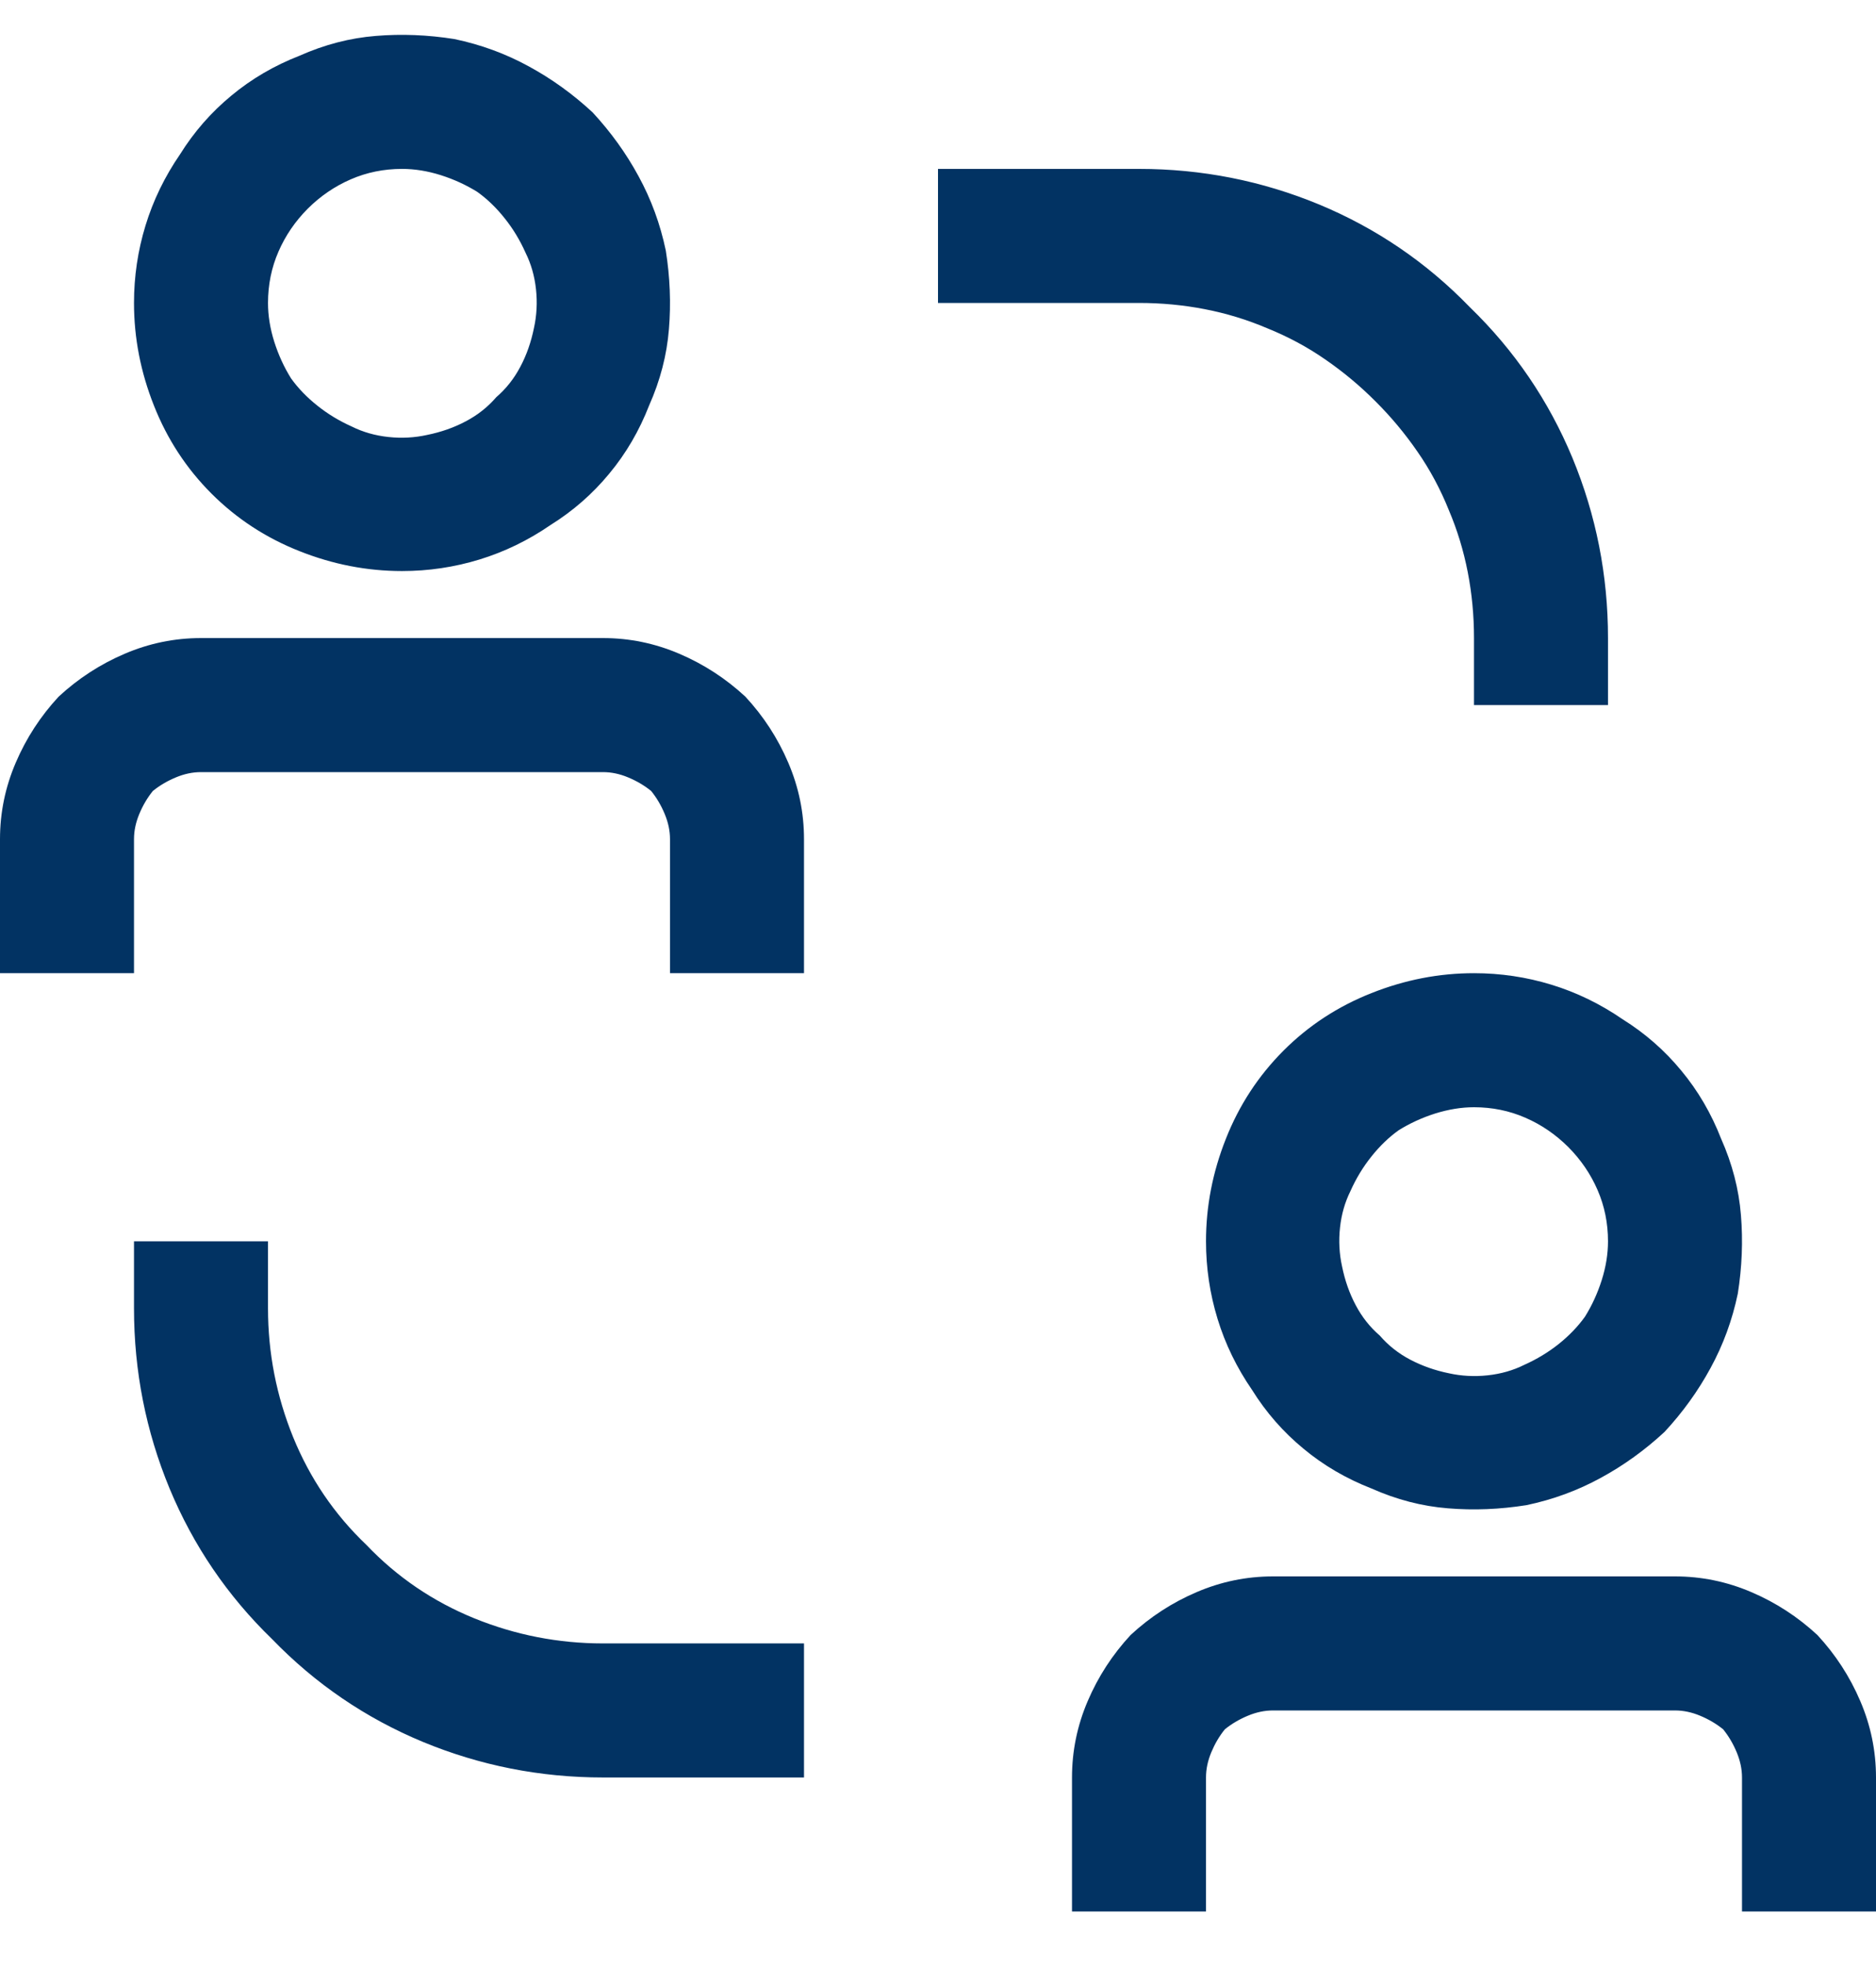 <svg width="21" height="22" viewBox="0 0 21 22" fill="none" xmlns="http://www.w3.org/2000/svg">
<path d="M6.164 5.874C5.914 6.046 5.648 6.175 5.367 6.261C5.086 6.347 4.797 6.39 4.5 6.39C4.109 6.39 3.727 6.316 3.352 6.167C2.977 6.019 2.648 5.804 2.367 5.523C2.086 5.242 1.871 4.913 1.723 4.538C1.574 4.163 1.5 3.781 1.5 3.39C1.5 3.093 1.543 2.804 1.629 2.523C1.715 2.242 1.844 1.976 2.016 1.726C2.172 1.476 2.363 1.257 2.59 1.07C2.816 0.882 3.07 0.734 3.352 0.624C3.633 0.499 3.918 0.425 4.207 0.402C4.496 0.378 4.789 0.39 5.086 0.437C5.383 0.499 5.66 0.601 5.918 0.742C6.176 0.882 6.414 1.054 6.633 1.257C6.836 1.476 7.008 1.714 7.148 1.972C7.289 2.23 7.391 2.507 7.453 2.804C7.5 3.101 7.512 3.394 7.488 3.683C7.465 3.972 7.391 4.257 7.266 4.538C7.156 4.82 7.008 5.074 6.82 5.3C6.633 5.527 6.414 5.718 6.164 5.874ZM5.344 2.148C5.219 2.07 5.082 2.007 4.934 1.96C4.785 1.913 4.641 1.89 4.5 1.89C4.297 1.89 4.105 1.929 3.926 2.007C3.746 2.085 3.586 2.195 3.445 2.335C3.305 2.476 3.195 2.636 3.117 2.816C3.039 2.995 3 3.187 3 3.39C3 3.531 3.023 3.675 3.07 3.824C3.117 3.972 3.18 4.109 3.258 4.234C3.336 4.343 3.434 4.445 3.551 4.538C3.668 4.632 3.797 4.71 3.938 4.773C4.062 4.835 4.199 4.874 4.348 4.89C4.496 4.906 4.641 4.898 4.781 4.867C4.938 4.835 5.082 4.785 5.215 4.714C5.348 4.644 5.461 4.554 5.555 4.445C5.664 4.351 5.754 4.238 5.824 4.105C5.895 3.972 5.945 3.828 5.977 3.671C6.008 3.531 6.016 3.386 6 3.238C5.984 3.089 5.945 2.953 5.883 2.828C5.82 2.687 5.742 2.558 5.648 2.441C5.555 2.324 5.453 2.226 5.344 2.148ZM16.5 7.89V7.14C16.5 6.89 16.477 6.644 16.43 6.402C16.383 6.16 16.312 5.929 16.219 5.71C16.125 5.476 16.008 5.257 15.867 5.054C15.727 4.851 15.57 4.663 15.398 4.492C15.227 4.32 15.039 4.163 14.836 4.023C14.633 3.882 14.414 3.765 14.18 3.671C13.961 3.578 13.73 3.507 13.488 3.46C13.246 3.413 13 3.39 12.75 3.39H10.5V1.89H12.75C13.453 1.89 14.125 2.023 14.766 2.288C15.406 2.554 15.969 2.937 16.453 3.437C16.953 3.921 17.336 4.484 17.602 5.124C17.867 5.765 18 6.437 18 7.14V7.89H16.5ZM3 13.89V14.64C3 15.14 3.094 15.62 3.281 16.081C3.469 16.542 3.742 16.945 4.102 17.288C4.445 17.648 4.848 17.921 5.309 18.109C5.77 18.296 6.25 18.39 6.75 18.39H9V19.89H6.75C6.047 19.89 5.375 19.757 4.734 19.492C4.094 19.226 3.531 18.843 3.047 18.343C2.547 17.859 2.164 17.296 1.898 16.656C1.633 16.015 1.5 15.343 1.5 14.64V13.89H3ZM6.75 7.14H2.25C1.953 7.14 1.668 7.199 1.395 7.316C1.121 7.433 0.875 7.593 0.656 7.796C0.453 8.015 0.293 8.261 0.176 8.535C0.059 8.808 0 9.093 0 9.39V10.89H1.5V9.39C1.5 9.296 1.52 9.203 1.559 9.109C1.598 9.015 1.648 8.929 1.711 8.851C1.789 8.788 1.875 8.738 1.969 8.699C2.062 8.66 2.156 8.64 2.25 8.64H6.75C6.844 8.64 6.938 8.66 7.031 8.699C7.125 8.738 7.211 8.788 7.289 8.851C7.352 8.929 7.402 9.015 7.441 9.109C7.48 9.203 7.5 9.296 7.5 9.39V10.89H9V9.39C9 9.093 8.941 8.808 8.824 8.535C8.707 8.261 8.547 8.015 8.344 7.796C8.125 7.593 7.879 7.433 7.605 7.316C7.332 7.199 7.047 7.14 6.75 7.14ZM14.25 17.64C13.953 17.64 13.668 17.699 13.395 17.816C13.121 17.933 12.875 18.093 12.656 18.296C12.453 18.515 12.293 18.761 12.176 19.035C12.059 19.308 12 19.593 12 19.89V21.39H13.5V19.89C13.5 19.796 13.52 19.703 13.559 19.609C13.598 19.515 13.648 19.429 13.711 19.351C13.789 19.288 13.875 19.238 13.969 19.199C14.062 19.16 14.156 19.14 14.25 19.14H18.75C18.844 19.14 18.938 19.16 19.031 19.199C19.125 19.238 19.211 19.288 19.289 19.351C19.352 19.429 19.402 19.515 19.441 19.609C19.48 19.703 19.5 19.796 19.5 19.89V21.39H21V19.89C21 19.593 20.941 19.308 20.824 19.035C20.707 18.761 20.547 18.515 20.344 18.296C20.125 18.093 19.879 17.933 19.605 17.816C19.332 17.699 19.047 17.64 18.75 17.64H14.25ZM14.016 15.554C13.844 15.304 13.715 15.039 13.629 14.757C13.543 14.476 13.5 14.187 13.5 13.89C13.5 13.499 13.574 13.117 13.723 12.742C13.871 12.367 14.086 12.039 14.367 11.757C14.648 11.476 14.977 11.261 15.352 11.113C15.727 10.964 16.109 10.89 16.5 10.89C16.797 10.89 17.086 10.933 17.367 11.019C17.648 11.105 17.914 11.234 18.164 11.406C18.414 11.562 18.633 11.753 18.82 11.98C19.008 12.206 19.156 12.46 19.266 12.742C19.391 13.023 19.465 13.308 19.488 13.597C19.512 13.886 19.5 14.179 19.453 14.476C19.391 14.773 19.289 15.05 19.148 15.308C19.008 15.566 18.836 15.804 18.633 16.023C18.414 16.226 18.176 16.398 17.918 16.538C17.66 16.679 17.383 16.781 17.086 16.843C16.789 16.89 16.496 16.902 16.207 16.878C15.918 16.855 15.633 16.781 15.352 16.656C15.07 16.546 14.816 16.398 14.59 16.21C14.363 16.023 14.172 15.804 14.016 15.554ZM17.742 14.734C17.82 14.609 17.883 14.472 17.93 14.324C17.977 14.175 18 14.031 18 13.89C18 13.687 17.961 13.495 17.883 13.316C17.805 13.136 17.695 12.976 17.555 12.835C17.414 12.695 17.254 12.585 17.074 12.507C16.895 12.429 16.703 12.39 16.5 12.39C16.359 12.39 16.215 12.414 16.066 12.46C15.918 12.507 15.781 12.57 15.656 12.648C15.547 12.726 15.445 12.824 15.352 12.941C15.258 13.058 15.18 13.187 15.117 13.328C15.055 13.453 15.016 13.589 15 13.738C14.984 13.886 14.992 14.031 15.023 14.171C15.055 14.328 15.105 14.472 15.176 14.605C15.246 14.738 15.336 14.851 15.445 14.945C15.539 15.054 15.652 15.144 15.785 15.214C15.918 15.284 16.062 15.335 16.219 15.367C16.359 15.398 16.504 15.406 16.652 15.39C16.801 15.374 16.938 15.335 17.062 15.273C17.203 15.21 17.332 15.132 17.449 15.039C17.566 14.945 17.664 14.843 17.742 14.734Z" fill="#023363"/>
</svg>

